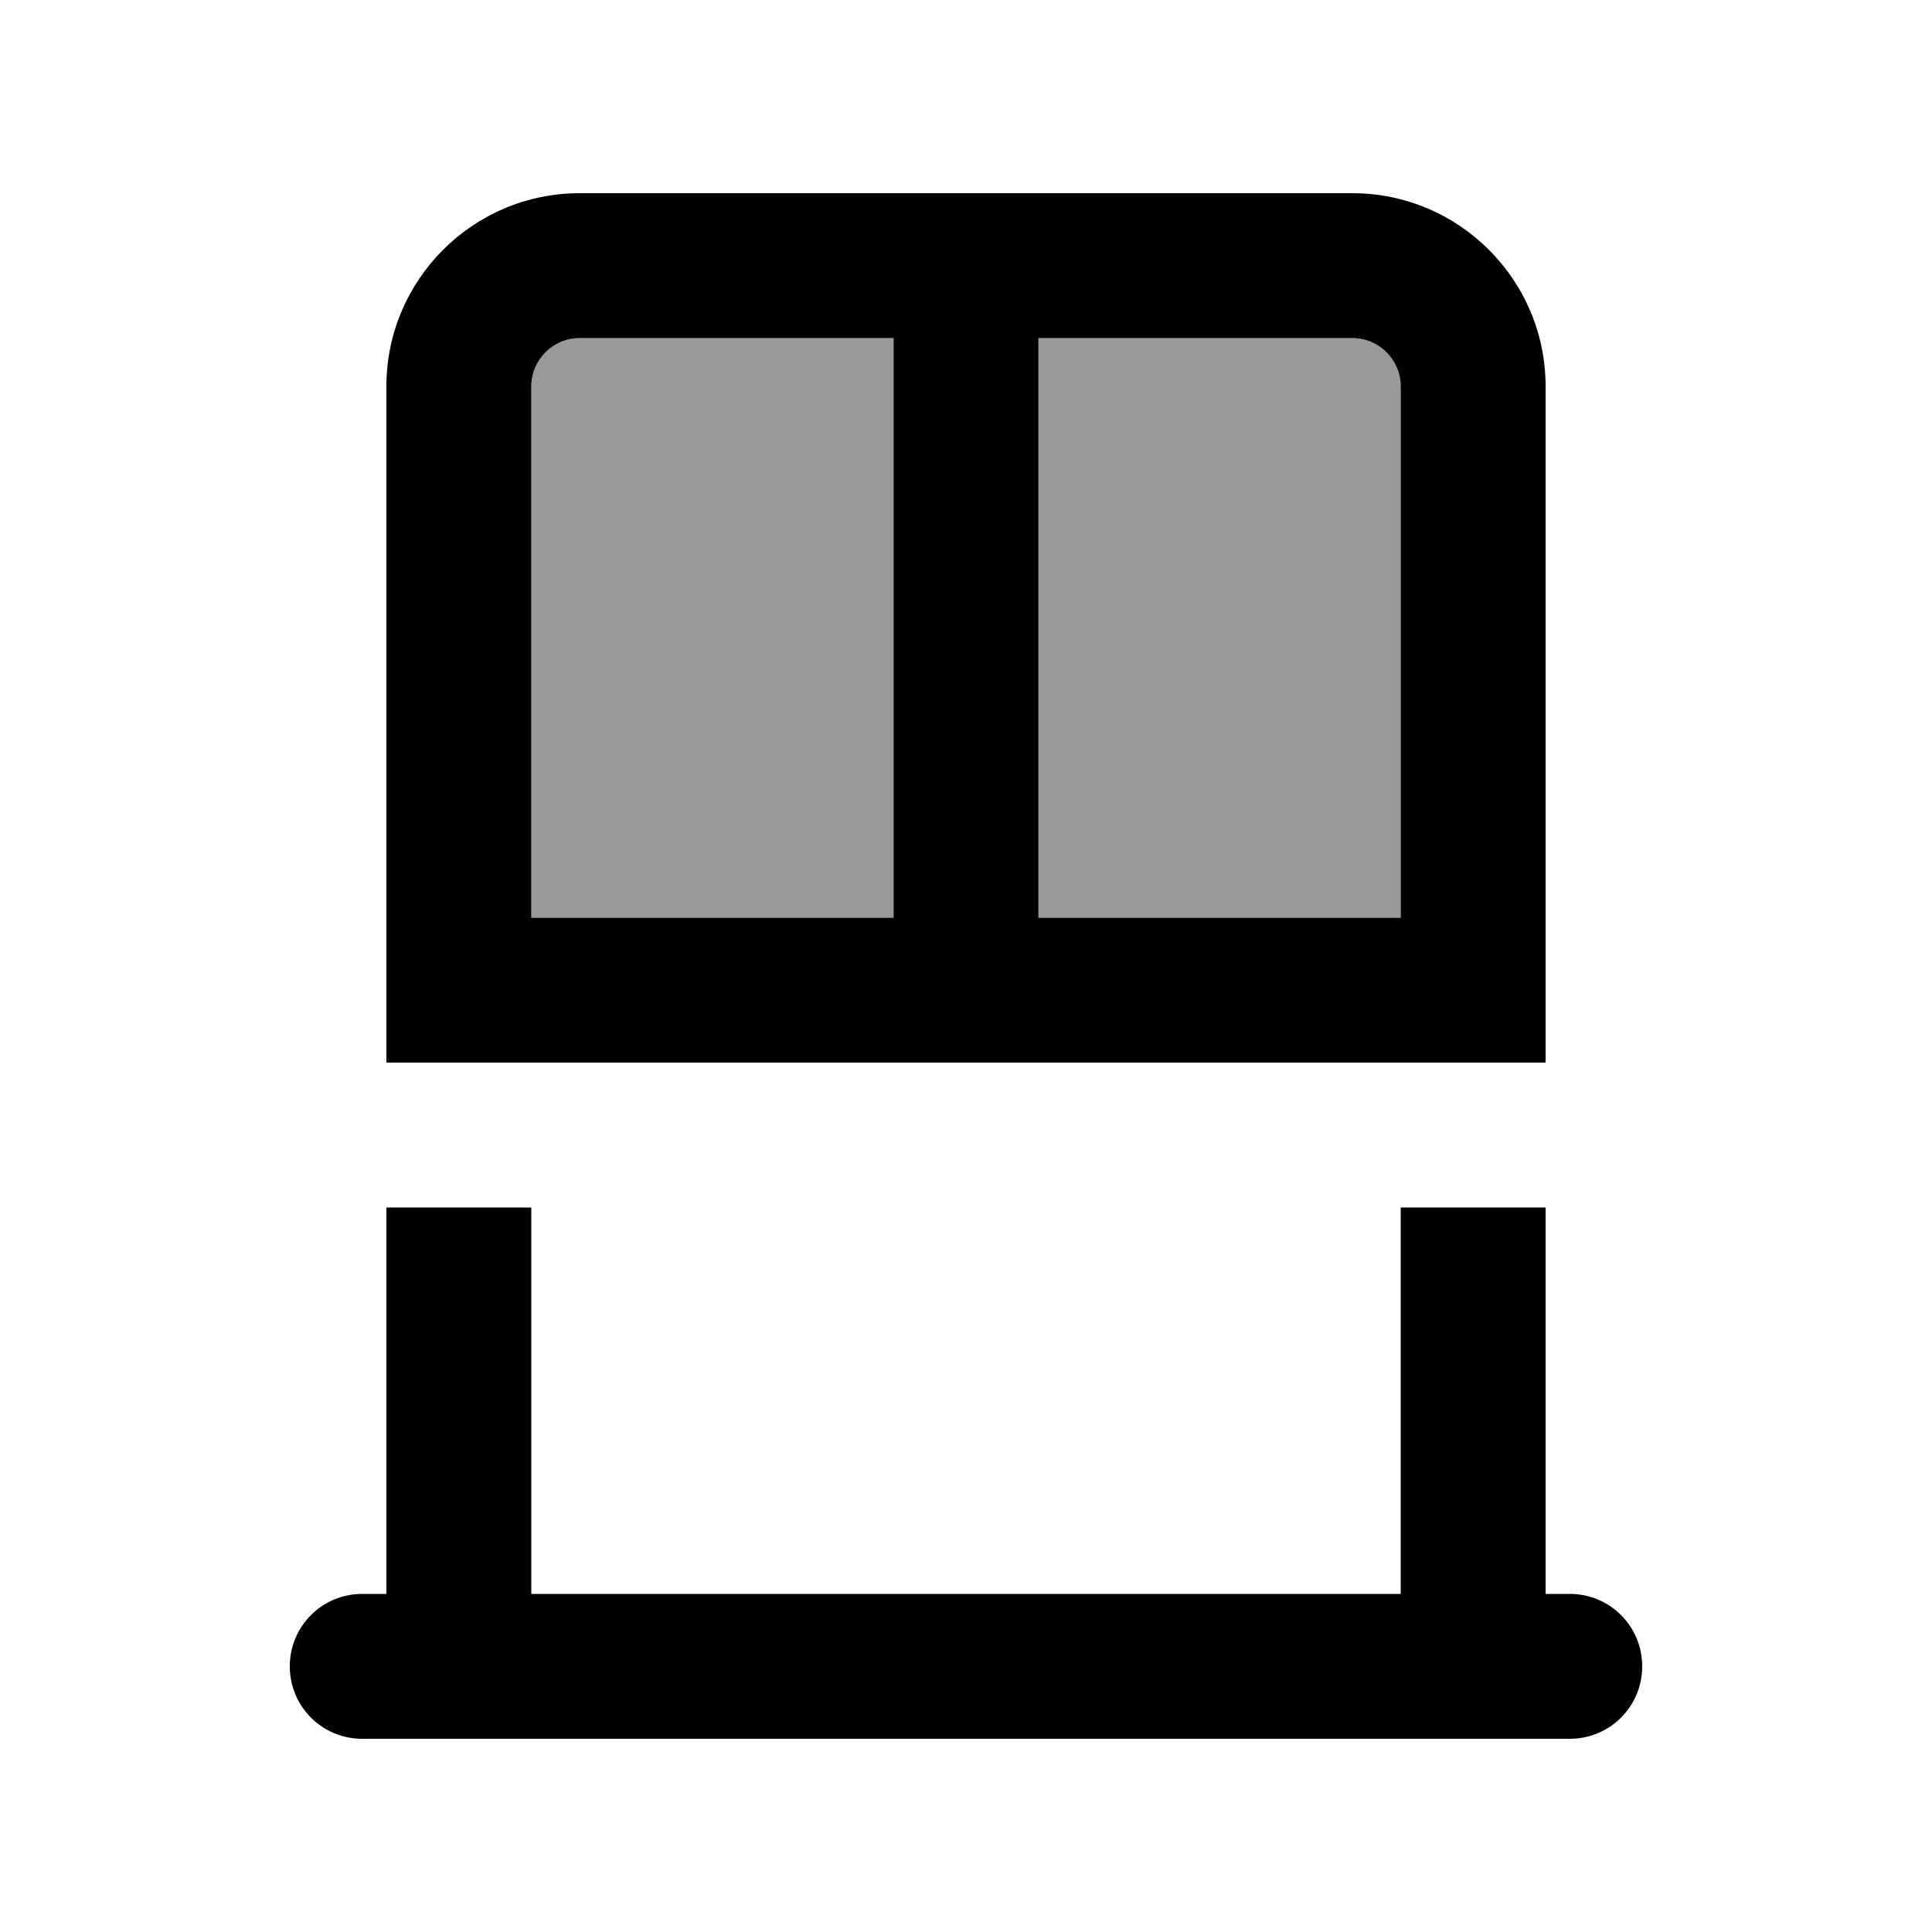 <svg xmlns="http://www.w3.org/2000/svg" viewBox="0 0 640 640"><!--! Font Awesome Pro 7.1.0 by @fontawesome - https://fontawesome.com License - https://fontawesome.com/license (Commercial License) Copyright 2025 Fonticons, Inc. --><path opacity=".4" fill="currentColor" d="M176 128L176 304L296 304L296 112L192 112C183.2 112 176 119.2 176 128zM344 112L344 304L464 304L464 128C464 119.2 456.8 112 448 112L344 112z"/><path fill="currentColor" d="M464 304L344 304L344 112L448 112C456.8 112 464 119.2 464 128L464 304zM296 304L176 304L176 128C176 119.2 183.2 112 192 112L296 112L296 304zM512 352L512 128C512 92.7 483.3 64 448 64L192 64C156.7 64 128 92.7 128 128L128 352L512 352zM120 528C106.7 528 96 538.7 96 552C96 565.3 106.7 576 120 576L520 576C533.3 576 544 565.3 544 552C544 538.7 533.3 528 520 528L512 528L512 400L464 400L464 528L176 528L176 400L128 400L128 528L120 528z"/></svg>